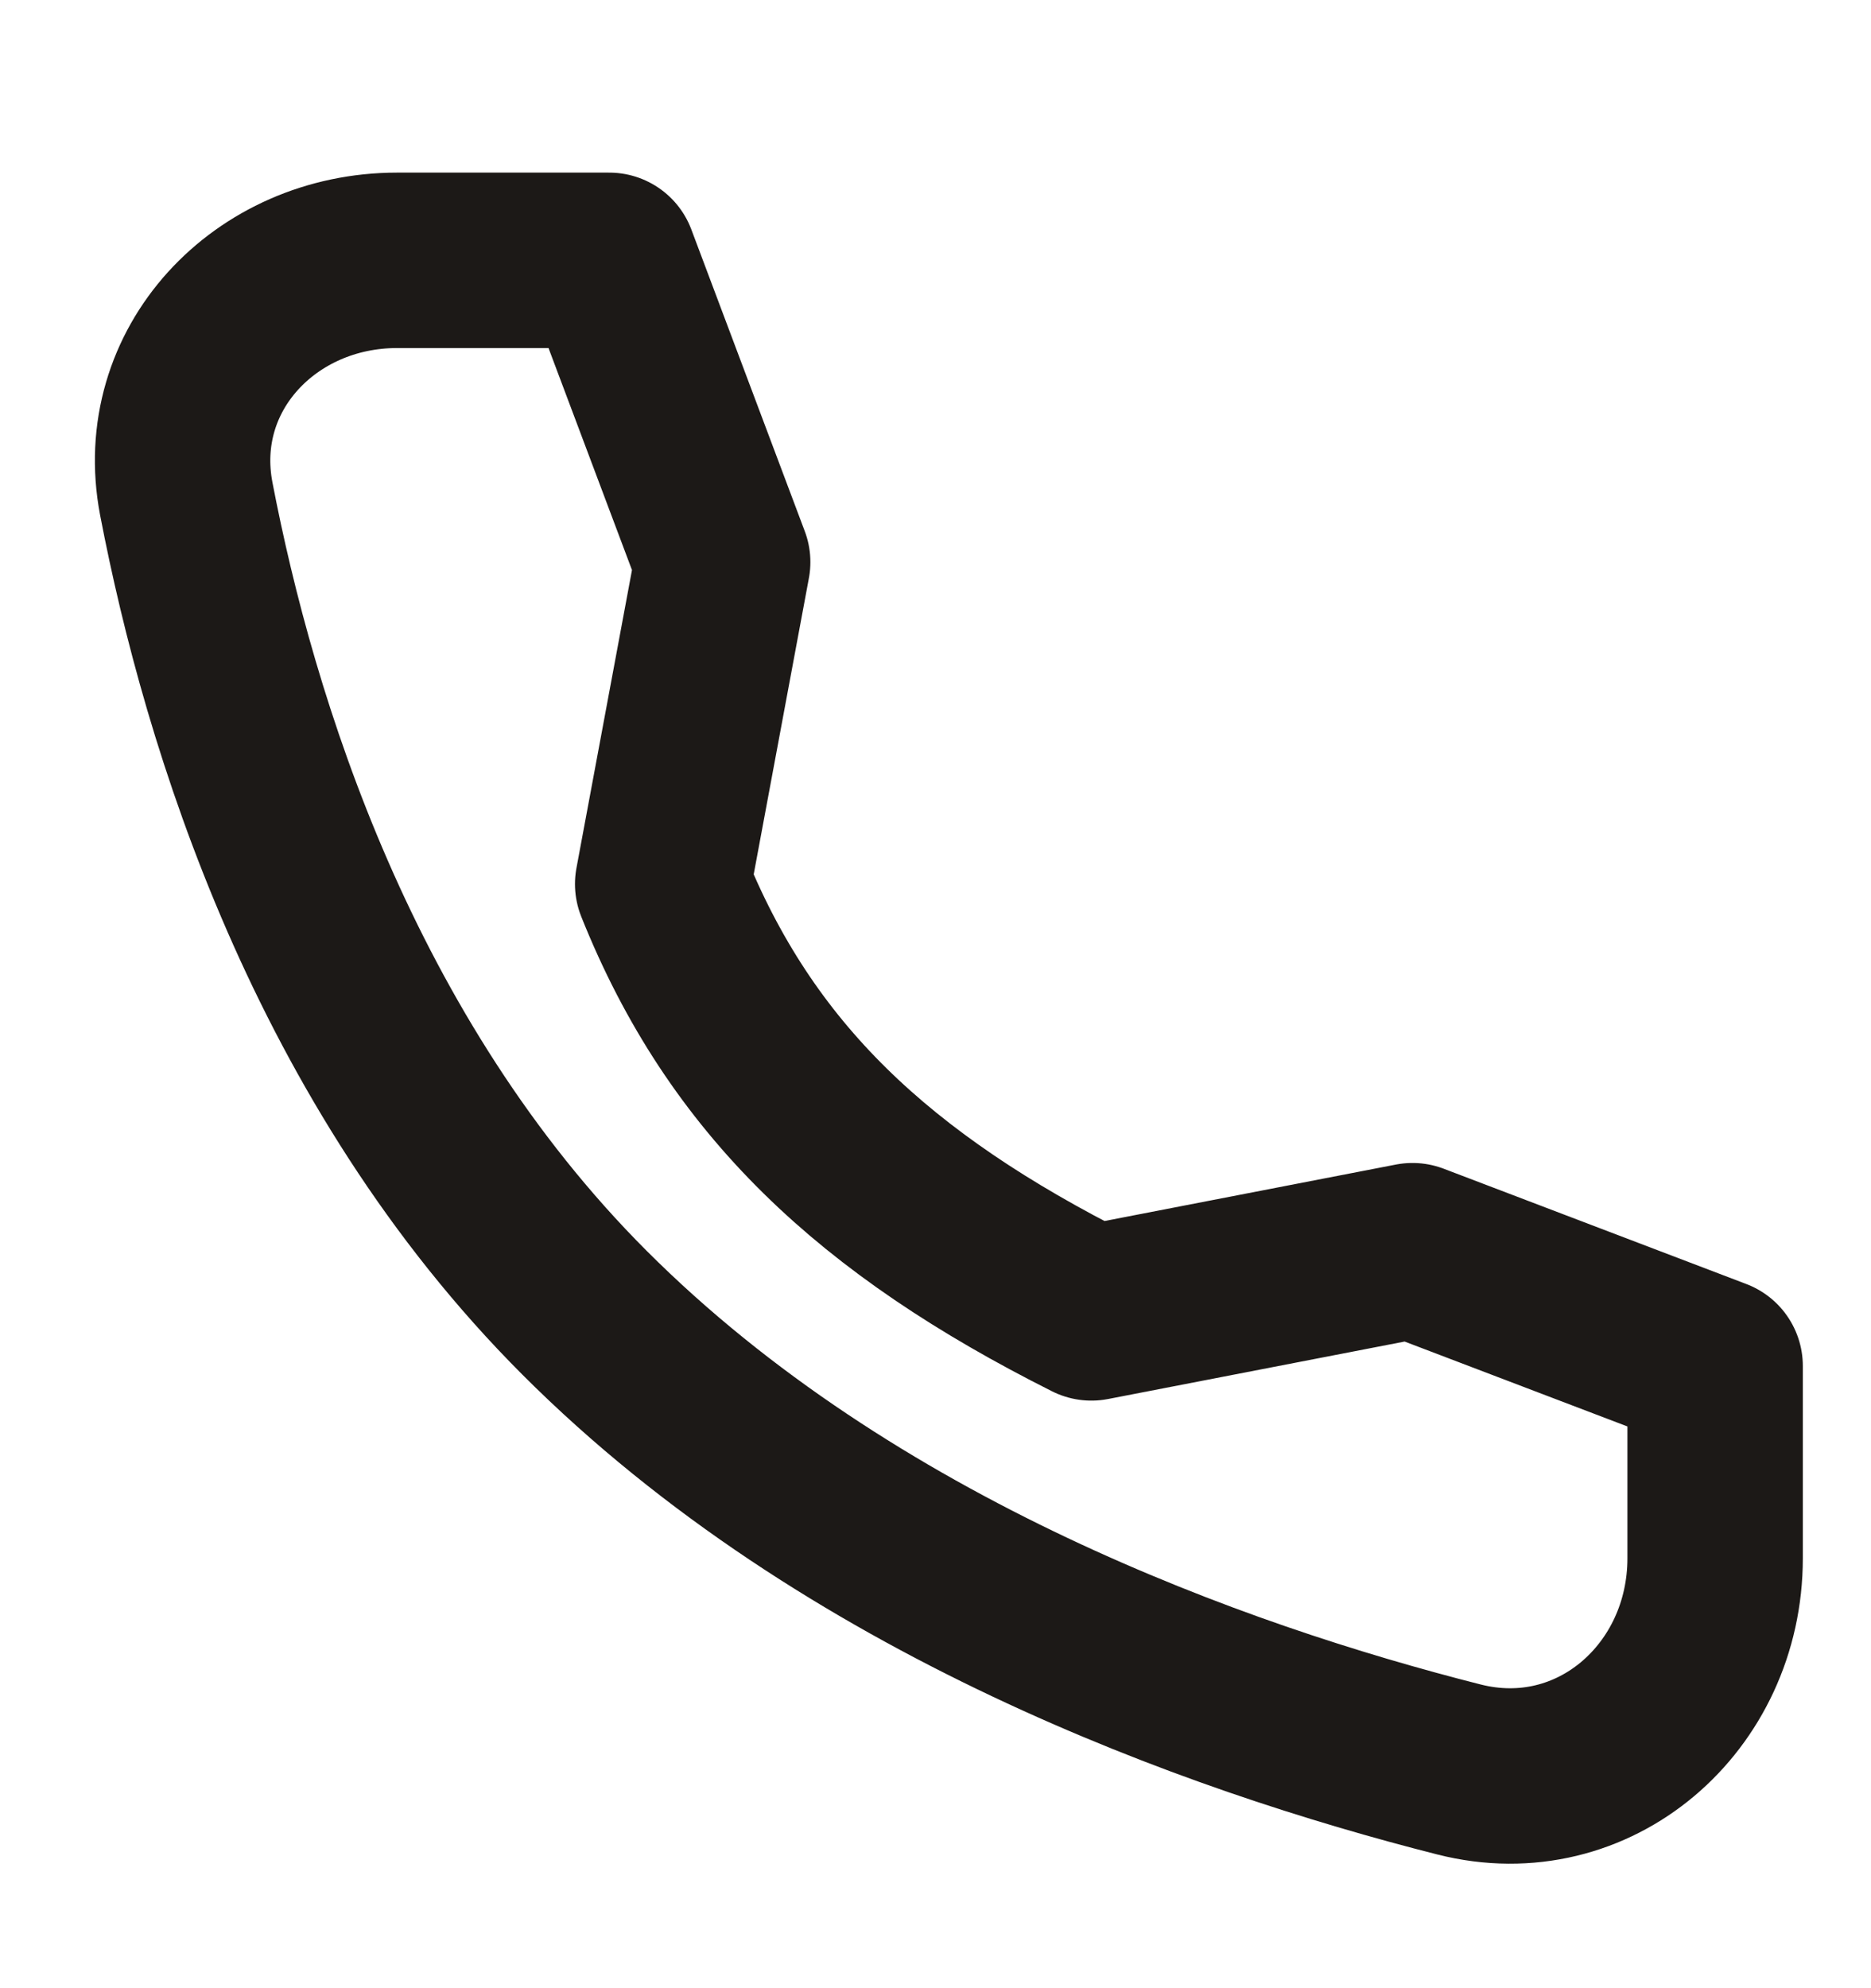 <svg width="16" height="17" viewBox="0 0 16 17" fill="none" xmlns="http://www.w3.org/2000/svg">
<path d="M12.079 10.694L9.333 11.226C7.479 10.295 6.333 9.226 5.667 7.559L6.18 4.806L5.21 2.226L3.395 2.226C2.268 2.226 1.381 3.158 1.593 4.265C1.962 6.186 2.854 9.08 5 11.226C7.256 13.482 10.395 14.602 12.477 15.13C13.632 15.423 14.667 14.516 14.667 13.324L14.667 11.68L12.079 10.694Z" stroke="#1C1917" stroke-width="1.5" stroke-linecap="round" stroke-linejoin="round"/>
</svg>
